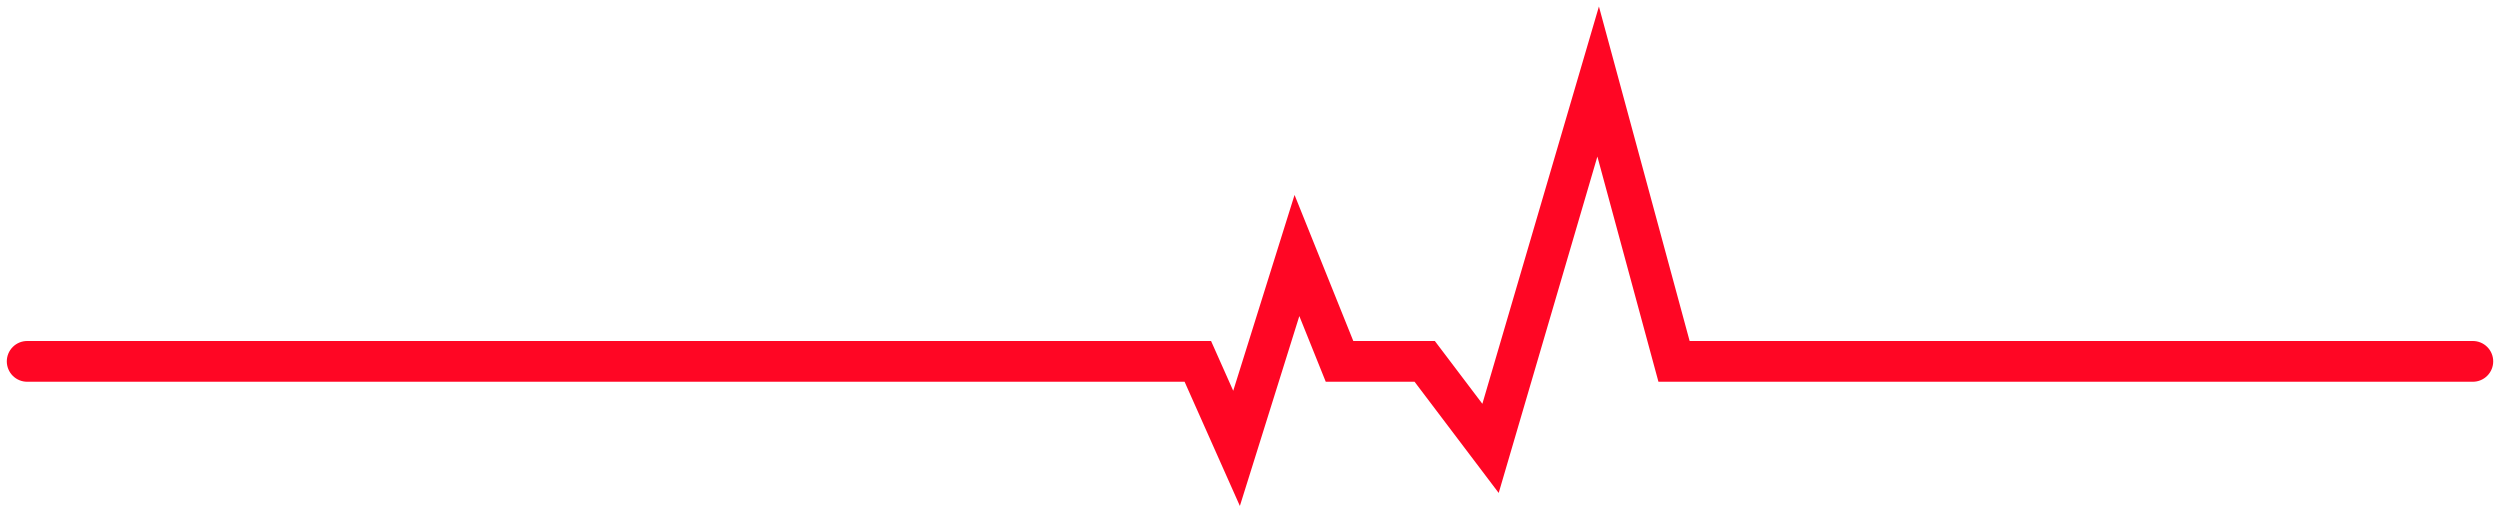 <?xml version="1.0" encoding="UTF-8"?> <svg xmlns="http://www.w3.org/2000/svg" width="184" height="38" viewBox="0 0 184 38" fill="none"> <path d="M2 26.597H88.16L91.01 33L95.455 18.805L98.589 26.597H104.858L109.703 33L117.624 6L123.209 26.597H182" stroke="#FF0624" stroke-width="3" stroke-linecap="round"></path> </svg> 